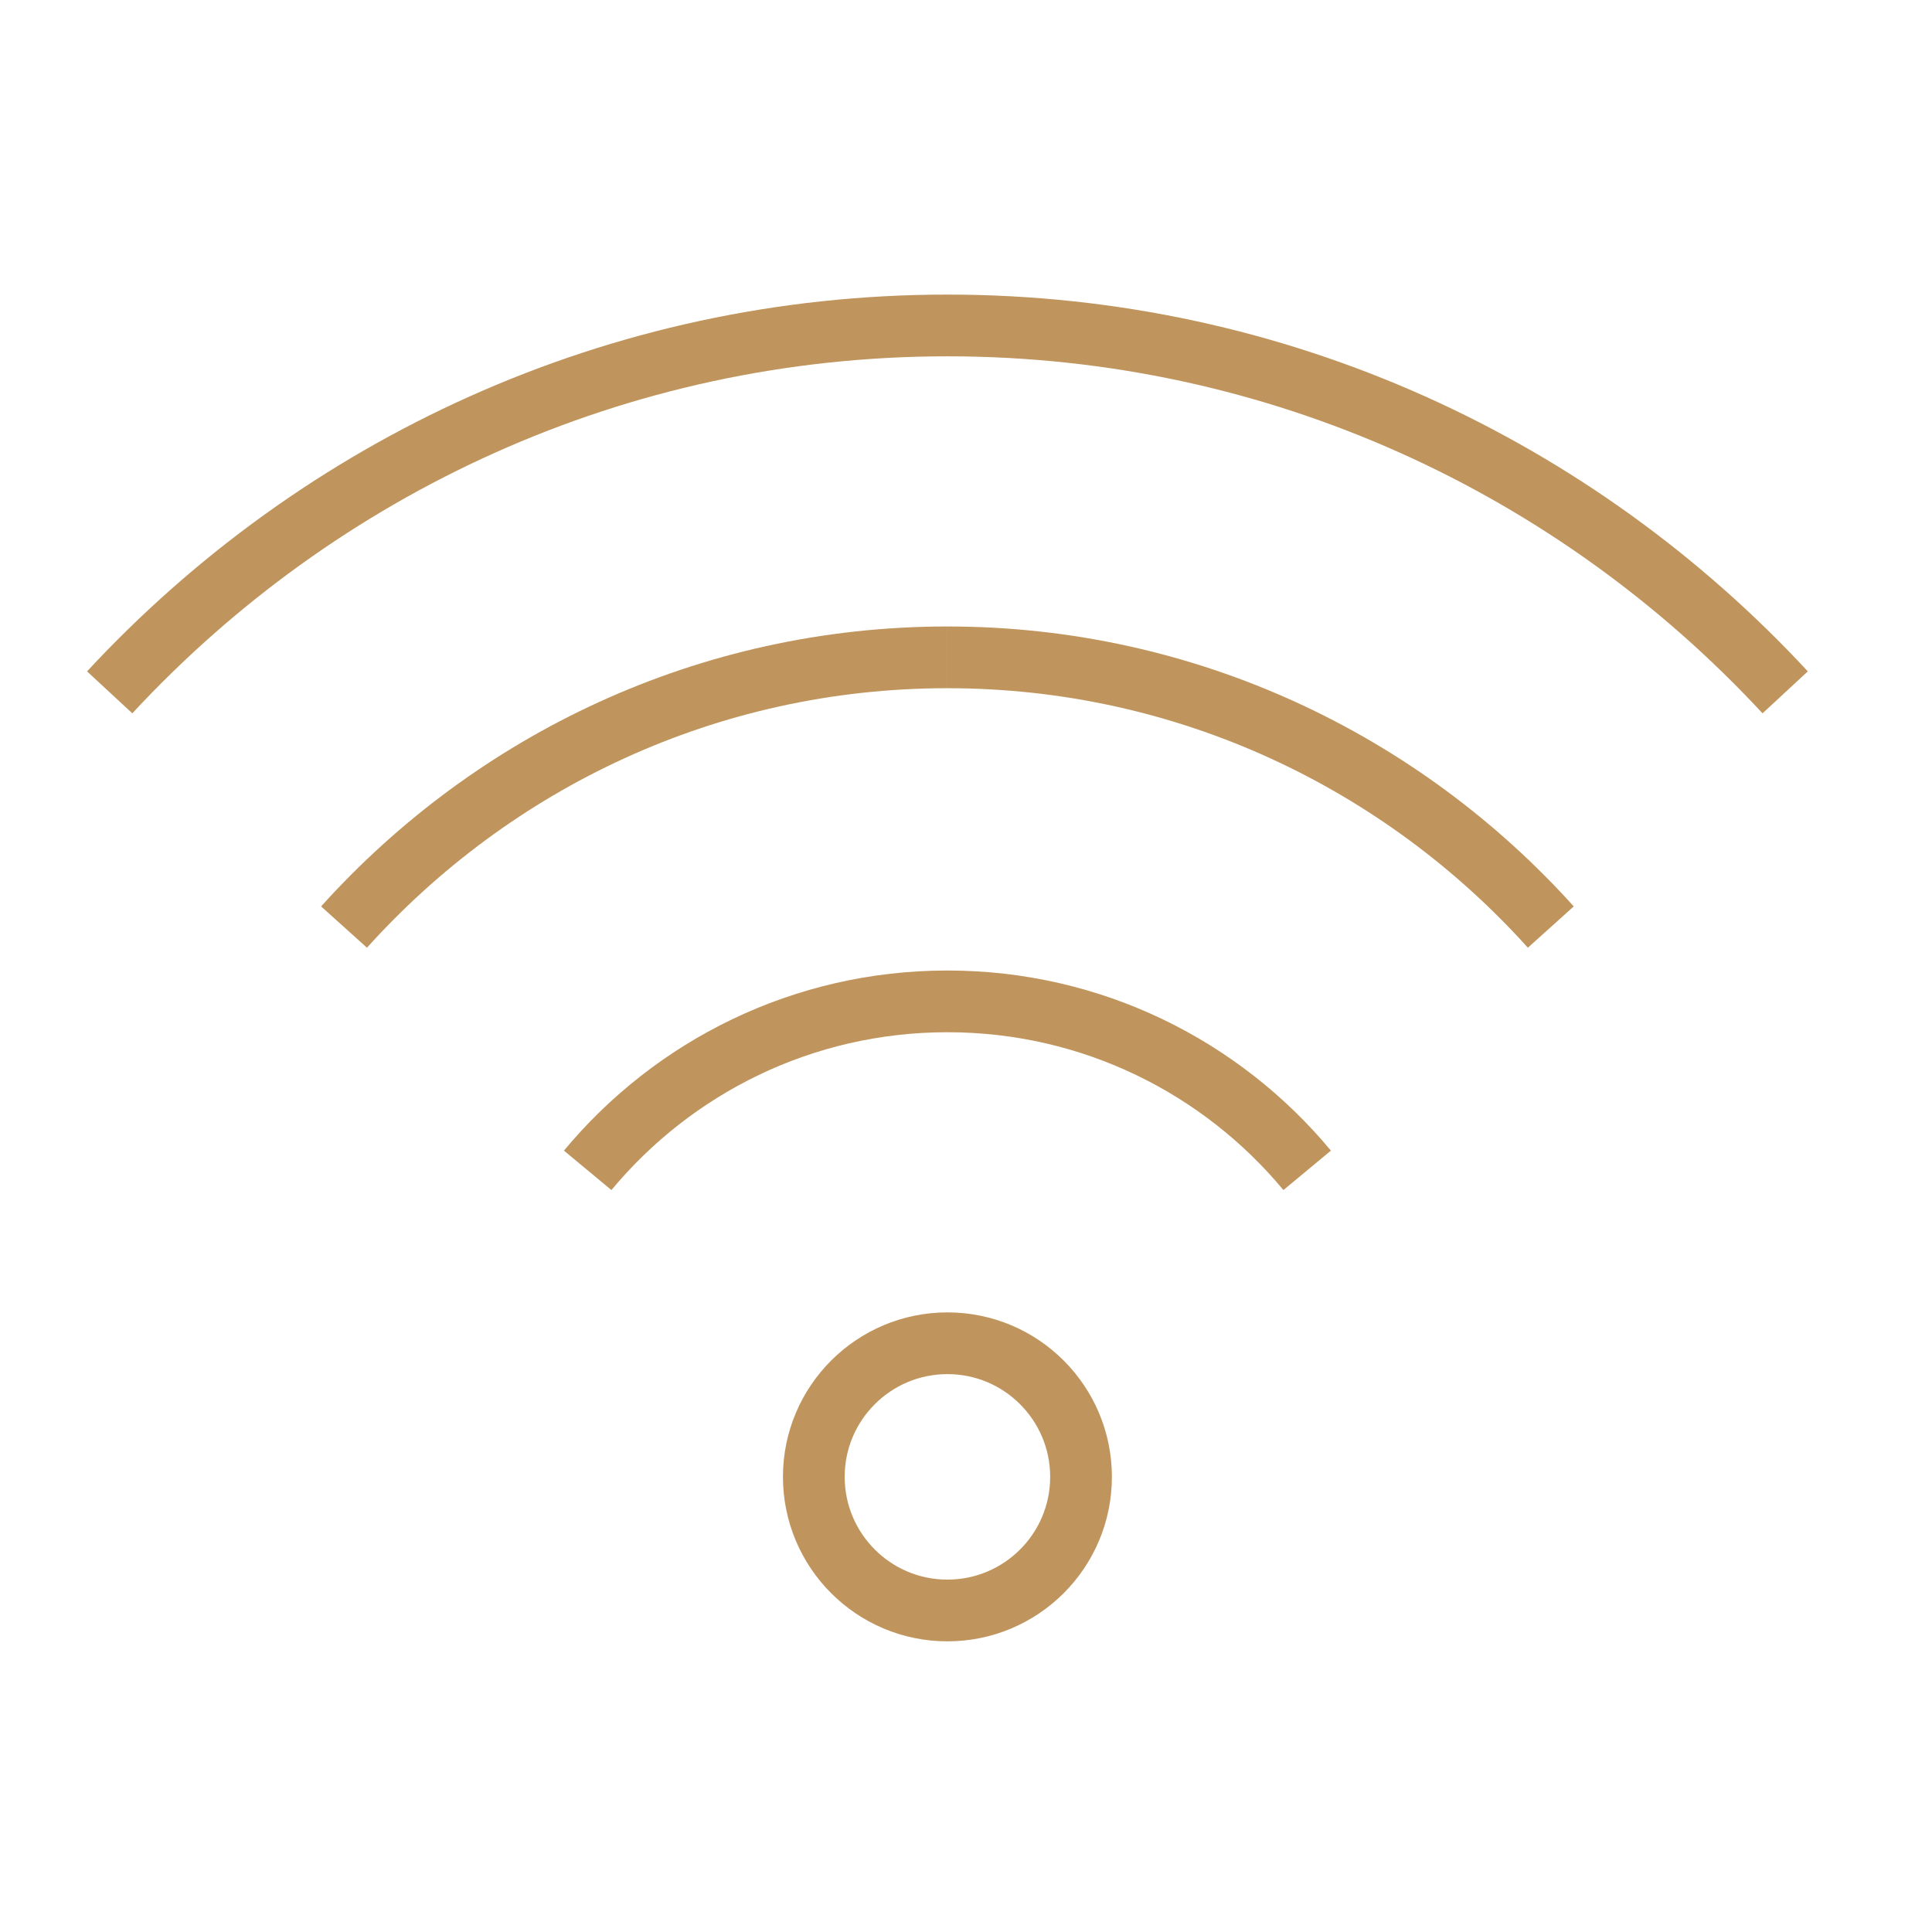 <?xml version="1.0" encoding="utf-8"?>
<!-- Generator: Adobe Illustrator 24.0.1, SVG Export Plug-In . SVG Version: 6.00 Build 0)  -->
<svg version="1.1" id="Layer_1" xmlns="http://www.w3.org/2000/svg" xmlns:xlink="http://www.w3.org/1999/xlink" x="0px" y="0px"
	 viewBox="0 0 54.08 54.08" style="enable-background:new 0 0 54.08 54.08;" xml:space="preserve">
<style type="text/css">
	.st0{fill:none;stroke:#C0955D;stroke-width:1.728;stroke-miterlimit:10;}
</style>
<g>
	<g>
		<path class="st0" d="M49.97,19.38C44.13,13.08,35.8,9.11,26.52,9.11c-9.28,0-17.61,3.97-23.45,10.27"/>
		<path class="st0" d="M26.52,18.4c-6.71,0-12.72,2.92-16.89,7.55"/>
		<path class="st0" d="M43.41,25.95c-4.16-4.62-10.18-7.55-16.89-7.55"/>
		<path class="st0" d="M36.59,32.76c-2.4-2.89-6.02-4.73-10.07-4.73c-4.05,0-7.67,1.84-10.07,4.73"/>
	</g>
	<path class="st0" d="M30.26,41.34c0,2.07-1.68,3.74-3.74,3.74c-2.07,0-3.74-1.68-3.74-3.74c0-2.07,1.68-3.74,3.74-3.74
		C28.59,37.6,30.26,39.28,30.26,41.34z"/>
</g>
</svg>
